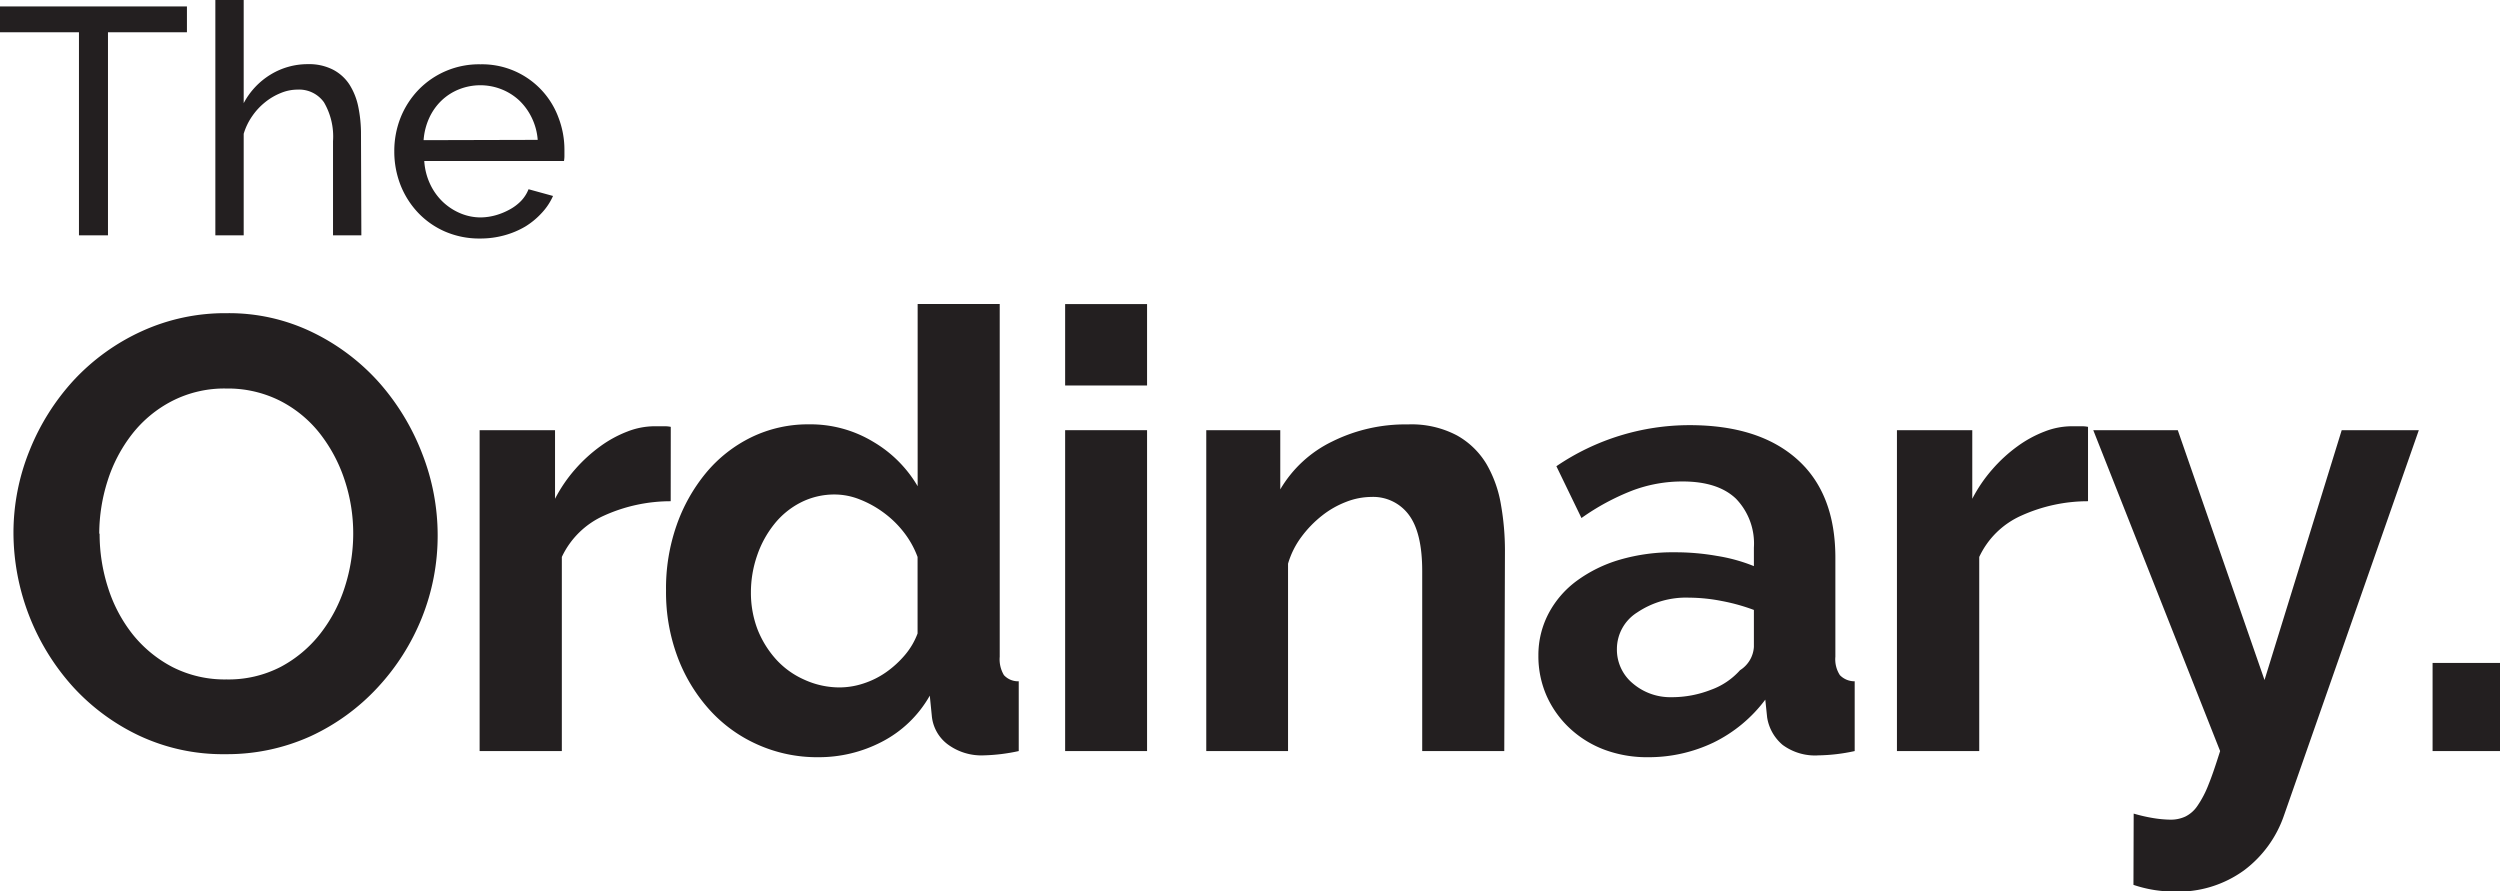 <svg id="Layer_2" data-name="Layer 2" xmlns="http://www.w3.org/2000/svg" viewBox="0 0 337.82 120.45"><defs><style>.cls-1{fill:#231f20;}</style></defs><title>TheOrdinary-logo</title><path class="cls-1" d="M25.26,4.36H14.59V31.8H10.67V4.36H0V.87H25.26Z"/><path class="cls-1" d="M48.83,31.8H45V19.08a9.16,9.16,0,0,0-1.22-5.25,4.11,4.11,0,0,0-3.58-1.72,5.89,5.89,0,0,0-2.26.46,8.18,8.18,0,0,0-2.11,1.24,8.65,8.65,0,0,0-1.74,1.87,8.33,8.33,0,0,0-1.16,2.4V31.8H29.1V0h3.83V13.94a10,10,0,0,1,3.66-3.88,9.58,9.58,0,0,1,5-1.39,7.09,7.09,0,0,1,3.4.74,5.88,5.88,0,0,1,2.22,2,8.9,8.9,0,0,1,1.2,3,18.13,18.13,0,0,1,.37,3.77Z"/><path class="cls-1" d="M64.86,32.23a11.63,11.63,0,0,1-4.7-.93,11.14,11.14,0,0,1-3.66-2.55A11.68,11.68,0,0,1,54.12,25a12.42,12.42,0,0,1-.84-4.55,12.24,12.24,0,0,1,.84-4.53,11.68,11.68,0,0,1,2.4-3.75,11.37,11.37,0,0,1,8.39-3.48,11,11,0,0,1,10.56,7.21,12.1,12.1,0,0,1,.8,4.38c0,.31,0,.61,0,.87a4,4,0,0,1-.06.61H57.33a8.58,8.58,0,0,0,.78,3.09,8,8,0,0,0,1.7,2.4,7.81,7.81,0,0,0,2.37,1.56,7.06,7.06,0,0,0,2.81.57A7.86,7.86,0,0,0,67,29.08a8.85,8.85,0,0,0,1.87-.77,6.38,6.38,0,0,0,1.55-1.17,4.83,4.83,0,0,0,1-1.57l3.31.91a8.26,8.26,0,0,1-1.54,2.31A10.33,10.33,0,0,1,71,30.6a11.57,11.57,0,0,1-2.85,1.2A12.17,12.17,0,0,1,64.86,32.23Zm7.8-13.33a8.24,8.24,0,0,0-.81-3,8.07,8.07,0,0,0-1.69-2.33,7.63,7.63,0,0,0-2.38-1.5,7.79,7.79,0,0,0-5.75,0,7.35,7.35,0,0,0-2.37,1.52A7.66,7.66,0,0,0,58,15.94a8.67,8.67,0,0,0-.76,3Z"/><path class="cls-1" d="M30.46,101.91a26.6,26.6,0,0,1-11.71-2.53,28.68,28.68,0,0,1-9-6.7A31.21,31.21,0,0,1,1.82,72.11,29.59,29.59,0,0,1,4,60.86a31.1,31.1,0,0,1,6-9.52,28.92,28.92,0,0,1,9.15-6.58,27.08,27.08,0,0,1,11.5-2.44,25.8,25.8,0,0,1,11.63,2.61,29,29,0,0,1,9,6.82,31.64,31.64,0,0,1,5.79,9.6,30.23,30.23,0,0,1,2.07,10.93A29.77,29.77,0,0,1,57,83.49a30.51,30.51,0,0,1-6,9.44A28.73,28.73,0,0,1,42,99.47,27.31,27.31,0,0,1,30.46,101.91Zm-17-29.8a23.72,23.72,0,0,0,1.16,7.37,19.67,19.67,0,0,0,3.35,6.29,16.9,16.9,0,0,0,5.38,4.39,15.54,15.54,0,0,0,7.24,1.65,15.36,15.36,0,0,0,7.33-1.69,16.79,16.79,0,0,0,5.38-4.52,20.13,20.13,0,0,0,3.31-6.33,23.64,23.64,0,0,0,1.12-7.16,22.89,22.89,0,0,0-1.2-7.36,20.6,20.6,0,0,0-3.4-6.29,16.19,16.19,0,0,0-5.38-4.35,15.68,15.68,0,0,0-7.16-1.61,15.49,15.49,0,0,0-7.36,1.7,16.37,16.37,0,0,0-5.38,4.46A20.14,20.14,0,0,0,14.53,65,23.73,23.73,0,0,0,13.41,72.11Z"/><path class="cls-1" d="M90.63,67.73a21.83,21.83,0,0,0-9,1.94,11.43,11.43,0,0,0-5.71,5.59v26.23H64.81V58.13H75V67.4a19.74,19.74,0,0,1,2.73-4,20.6,20.6,0,0,1,3.4-3.1,15.82,15.82,0,0,1,3.68-2,10.12,10.12,0,0,1,3.6-.7h1.37a4,4,0,0,1,.86.08Z"/><path class="cls-1" d="M110.58,102.32a19.66,19.66,0,0,1-8.28-1.74,19.27,19.27,0,0,1-6.54-4.8,22.32,22.32,0,0,1-4.26-7.16A24.94,24.94,0,0,1,90,79.81,25.74,25.74,0,0,1,91.42,71a23,23,0,0,1,4-7.12,18.54,18.54,0,0,1,6.12-4.8,17.51,17.51,0,0,1,7.78-1.74A16.38,16.38,0,0,1,118,59.7a16.8,16.8,0,0,1,6,6V41.08h11.09V88.75a4.16,4.16,0,0,0,.57,2.48,2.59,2.59,0,0,0,2,.83v9.43a24.79,24.79,0,0,1-4.72.58,7.65,7.65,0,0,1-4.88-1.49,5.42,5.42,0,0,1-2.15-3.89L125.64,94a15.7,15.7,0,0,1-6.5,6.25A18.43,18.43,0,0,1,110.58,102.32Zm2.89-9.43a10.37,10.37,0,0,0,3.23-.54,11.39,11.39,0,0,0,3.06-1.53,13.57,13.57,0,0,0,2.53-2.32,9.78,9.78,0,0,0,1.7-2.9V75.26a12.4,12.4,0,0,0-1.87-3.35,13.69,13.69,0,0,0-2.73-2.65,14,14,0,0,0-3.23-1.78,9.2,9.2,0,0,0-3.35-.66,10,10,0,0,0-4.59,1.07,10.9,10.9,0,0,0-3.6,2.94,13.93,13.93,0,0,0-2.32,4.26,15.2,15.2,0,0,0-.83,5,13.86,13.86,0,0,0,.91,5,13.4,13.4,0,0,0,2.48,4,11.31,11.31,0,0,0,3.77,2.73A11.45,11.45,0,0,0,113.47,92.89Z"/><path class="cls-1" d="M143.93,52.09v-11H155v11Zm0,49.4V58.13H155v43.36Z"/><path class="cls-1" d="M203.27,101.49H192.18V77.16q0-5.2-1.82-7.61a6,6,0,0,0-5.05-2.4,9.49,9.49,0,0,0-3.39.66,12.42,12.42,0,0,0-3.27,1.86,15.11,15.11,0,0,0-2.78,2.86,11.42,11.42,0,0,0-1.82,3.64v25.32H163V58.13h10v8a16.42,16.42,0,0,1,7-6.46,22.23,22.23,0,0,1,10.26-2.32,13.11,13.11,0,0,1,6.62,1.49,10.77,10.77,0,0,1,4,3.89,16.25,16.25,0,0,1,1.94,5.46,35.67,35.67,0,0,1,.54,6.21Z"/><path class="cls-1" d="M222.72,102.32a16.49,16.49,0,0,1-5.88-1,14.09,14.09,0,0,1-4.71-2.9A13.51,13.51,0,0,1,209,94.05a13.28,13.28,0,0,1-1.12-5.47,12.05,12.05,0,0,1,1.37-5.67,13,13,0,0,1,3.81-4.42,18.66,18.66,0,0,1,5.83-2.86,25.51,25.51,0,0,1,7.45-1,32.23,32.23,0,0,1,5.67.49A22.71,22.71,0,0,1,237,76.5V74a8.71,8.71,0,0,0-2.43-6.62q-2.45-2.33-7.25-2.32a19.05,19.05,0,0,0-6.78,1.24A31.63,31.63,0,0,0,213.7,70l-3.39-7a32,32,0,0,1,18-5.55q9.35,0,14.52,4.6t5.18,13.28V88.75a3.92,3.92,0,0,0,.61,2.48,2.74,2.74,0,0,0,2,.83v9.43a24.34,24.34,0,0,1-4.88.58,7.37,7.37,0,0,1-4.84-1.4,6.08,6.08,0,0,1-2.11-3.73l-.25-2.4a19.3,19.3,0,0,1-7,5.8A20.29,20.29,0,0,1,222.72,102.32Zm3.14-8.11a14.47,14.47,0,0,0,5.34-1,9.6,9.6,0,0,0,3.93-2.65A4,4,0,0,0,237,87.42v-5a26.13,26.13,0,0,0-4.3-1.2,23.48,23.48,0,0,0-4.47-.46,11.81,11.81,0,0,0-7,2,5.83,5.83,0,0,0-2.74,4.92,5.92,5.92,0,0,0,2.16,4.68A7.8,7.8,0,0,0,225.86,94.21Z"/><path class="cls-1" d="M282.15,67.73a21.85,21.85,0,0,0-9,1.94,11.37,11.37,0,0,0-5.7,5.59v26.23H256.33V58.13h10.18V67.4a19.74,19.74,0,0,1,2.73-4,20.15,20.15,0,0,1,3.39-3.1,15.82,15.82,0,0,1,3.68-2,10.12,10.12,0,0,1,3.6-.7h1.37a4.14,4.14,0,0,1,.87.08Z"/><path class="cls-1" d="M288.32,109.94a22.17,22.17,0,0,0,2.73.62,15.74,15.74,0,0,0,2.23.2,4.7,4.7,0,0,0,2-.41,4.21,4.21,0,0,0,1.65-1.45,13.69,13.69,0,0,0,1.49-2.85c.5-1.22,1-2.73,1.58-4.56L282.86,58.13h11.42L306,91.89l10.43-33.76h10.42l-18.2,52a15.56,15.56,0,0,1-5.38,7.45,15.16,15.16,0,0,1-9.44,2.9,17.71,17.71,0,0,1-2.69-.21,17.37,17.37,0,0,1-2.85-.7Z"/><path class="cls-1" d="M328.71,101.49V89.58h9.11v11.91Z"/></svg>